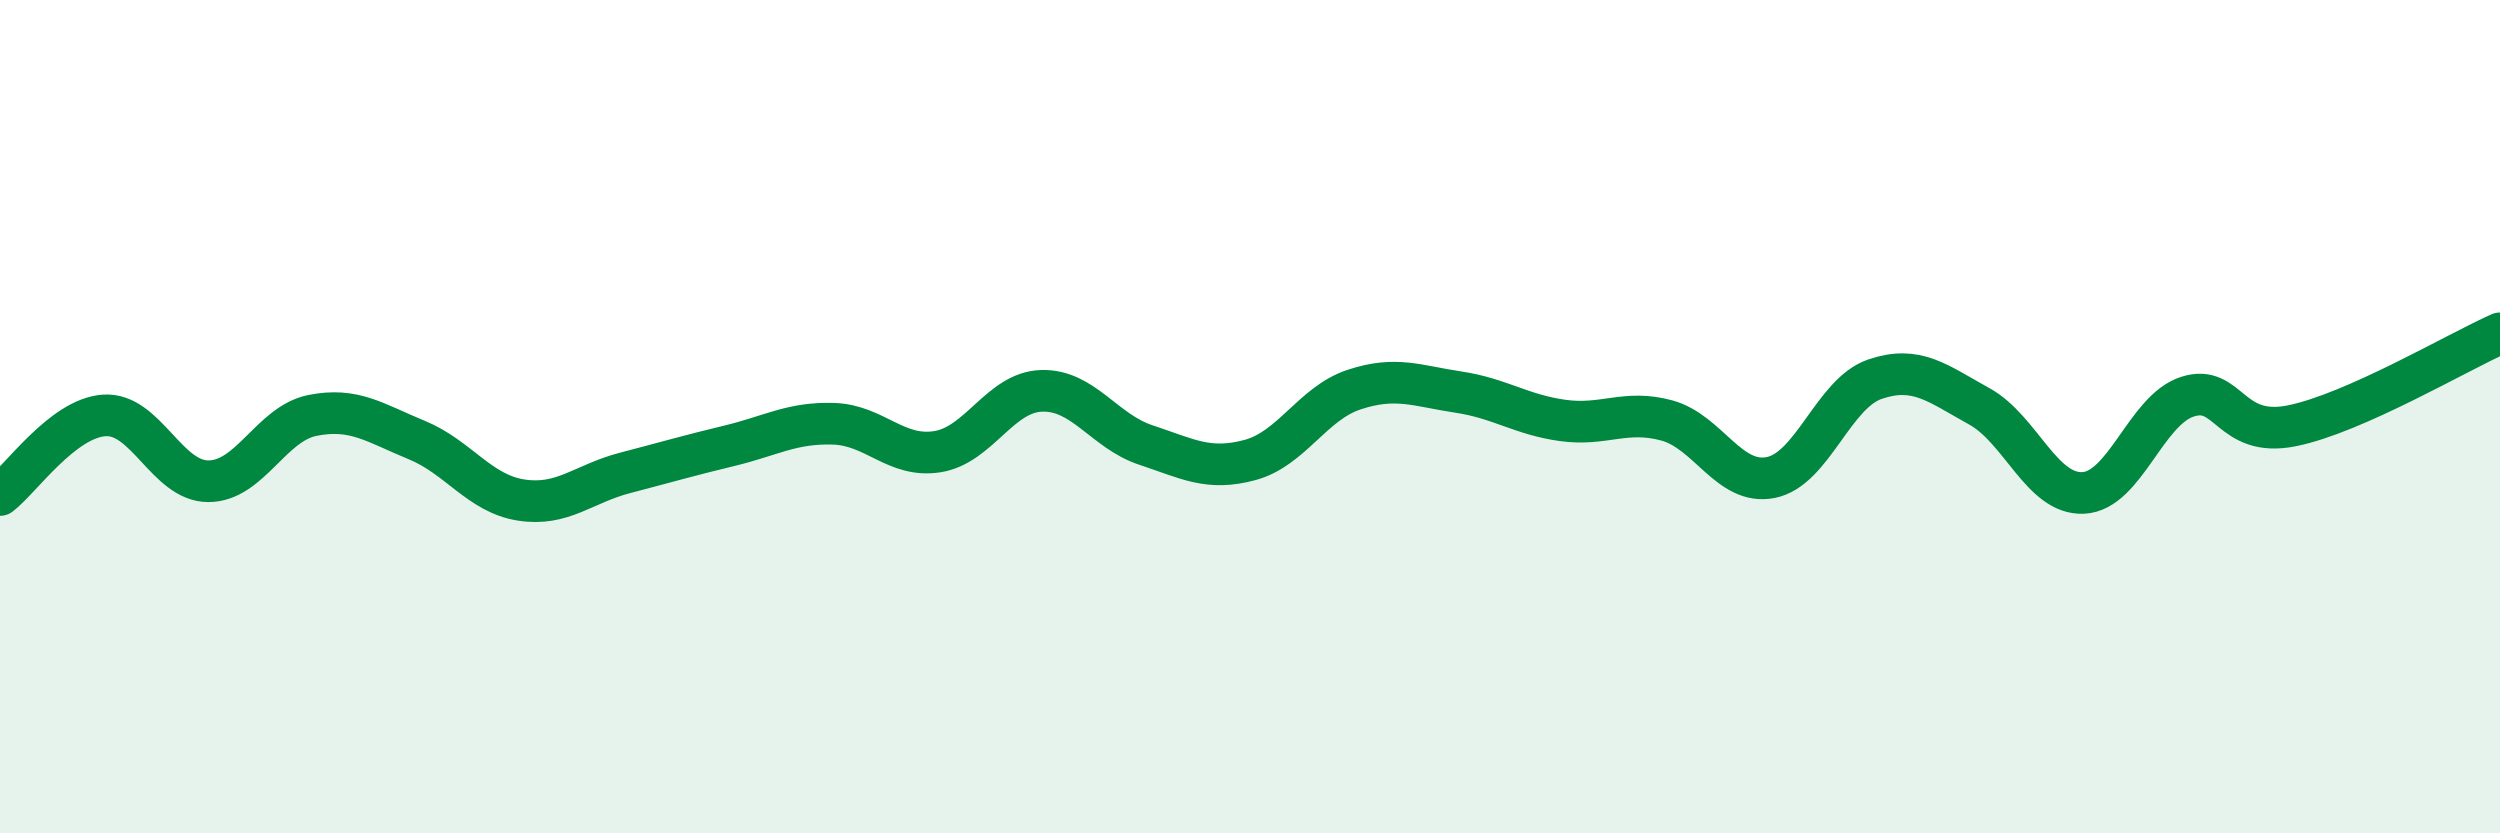 
    <svg width="60" height="20" viewBox="0 0 60 20" xmlns="http://www.w3.org/2000/svg">
      <path
        d="M 0,11.88 C 0.5,11.5 1.5,10.04 2.5,9.97 C 3.5,9.9 4,11.55 5,11.55 C 6,11.55 6.5,10.17 7.5,9.97 C 8.5,9.77 9,10.15 10,10.56 C 11,10.97 11.5,11.84 12.5,12 C 13.5,12.16 14,11.61 15,11.35 C 16,11.09 16.5,10.94 17.5,10.7 C 18.5,10.46 19,10.14 20,10.17 C 21,10.2 21.5,11 22.5,10.84 C 23.5,10.68 24,9.41 25,9.38 C 26,9.35 26.5,10.35 27.5,10.68 C 28.5,11.01 29,11.31 30,11.04 C 31,10.77 31.5,9.68 32.5,9.35 C 33.5,9.02 34,9.26 35,9.41 C 36,9.56 36.5,9.95 37.5,10.09 C 38.5,10.23 39,9.82 40,10.09 C 41,10.36 41.5,11.66 42.5,11.46 C 43.5,11.26 44,9.44 45,9.1 C 46,8.76 46.5,9.2 47.5,9.75 C 48.5,10.3 49,11.88 50,11.83 C 51,11.78 51.5,9.84 52.5,9.52 C 53.5,9.2 53.5,10.52 55,10.22 C 56.5,9.92 59,8.44 60,8L60 20L0 20Z"
        fill="#008740"
        opacity="0.1"
        stroke-linecap="round"
        stroke-linejoin="round"
      />
      <path
        d="M 0,11.88 C 0.5,11.5 1.5,10.04 2.5,9.97 C 3.5,9.9 4,11.55 5,11.55 C 6,11.55 6.5,10.17 7.5,9.97 C 8.5,9.77 9,10.15 10,10.56 C 11,10.97 11.5,11.84 12.5,12 C 13.5,12.16 14,11.61 15,11.35 C 16,11.09 16.5,10.94 17.5,10.7 C 18.5,10.46 19,10.14 20,10.17 C 21,10.2 21.5,11 22.5,10.84 C 23.5,10.68 24,9.41 25,9.38 C 26,9.35 26.5,10.35 27.5,10.68 C 28.5,11.01 29,11.31 30,11.04 C 31,10.77 31.5,9.68 32.5,9.35 C 33.5,9.02 34,9.26 35,9.41 C 36,9.56 36.5,9.95 37.5,10.09 C 38.5,10.23 39,9.82 40,10.09 C 41,10.36 41.5,11.66 42.5,11.46 C 43.5,11.26 44,9.44 45,9.1 C 46,8.76 46.5,9.2 47.5,9.75 C 48.5,10.3 49,11.88 50,11.83 C 51,11.78 51.5,9.84 52.5,9.52 C 53.5,9.2 53.5,10.52 55,10.22 C 56.5,9.92 59,8.44 60,8"
        stroke="#008740"
        stroke-width="1"
        fill="none"
        stroke-linecap="round"
        stroke-linejoin="round"
      />
    </svg>
  